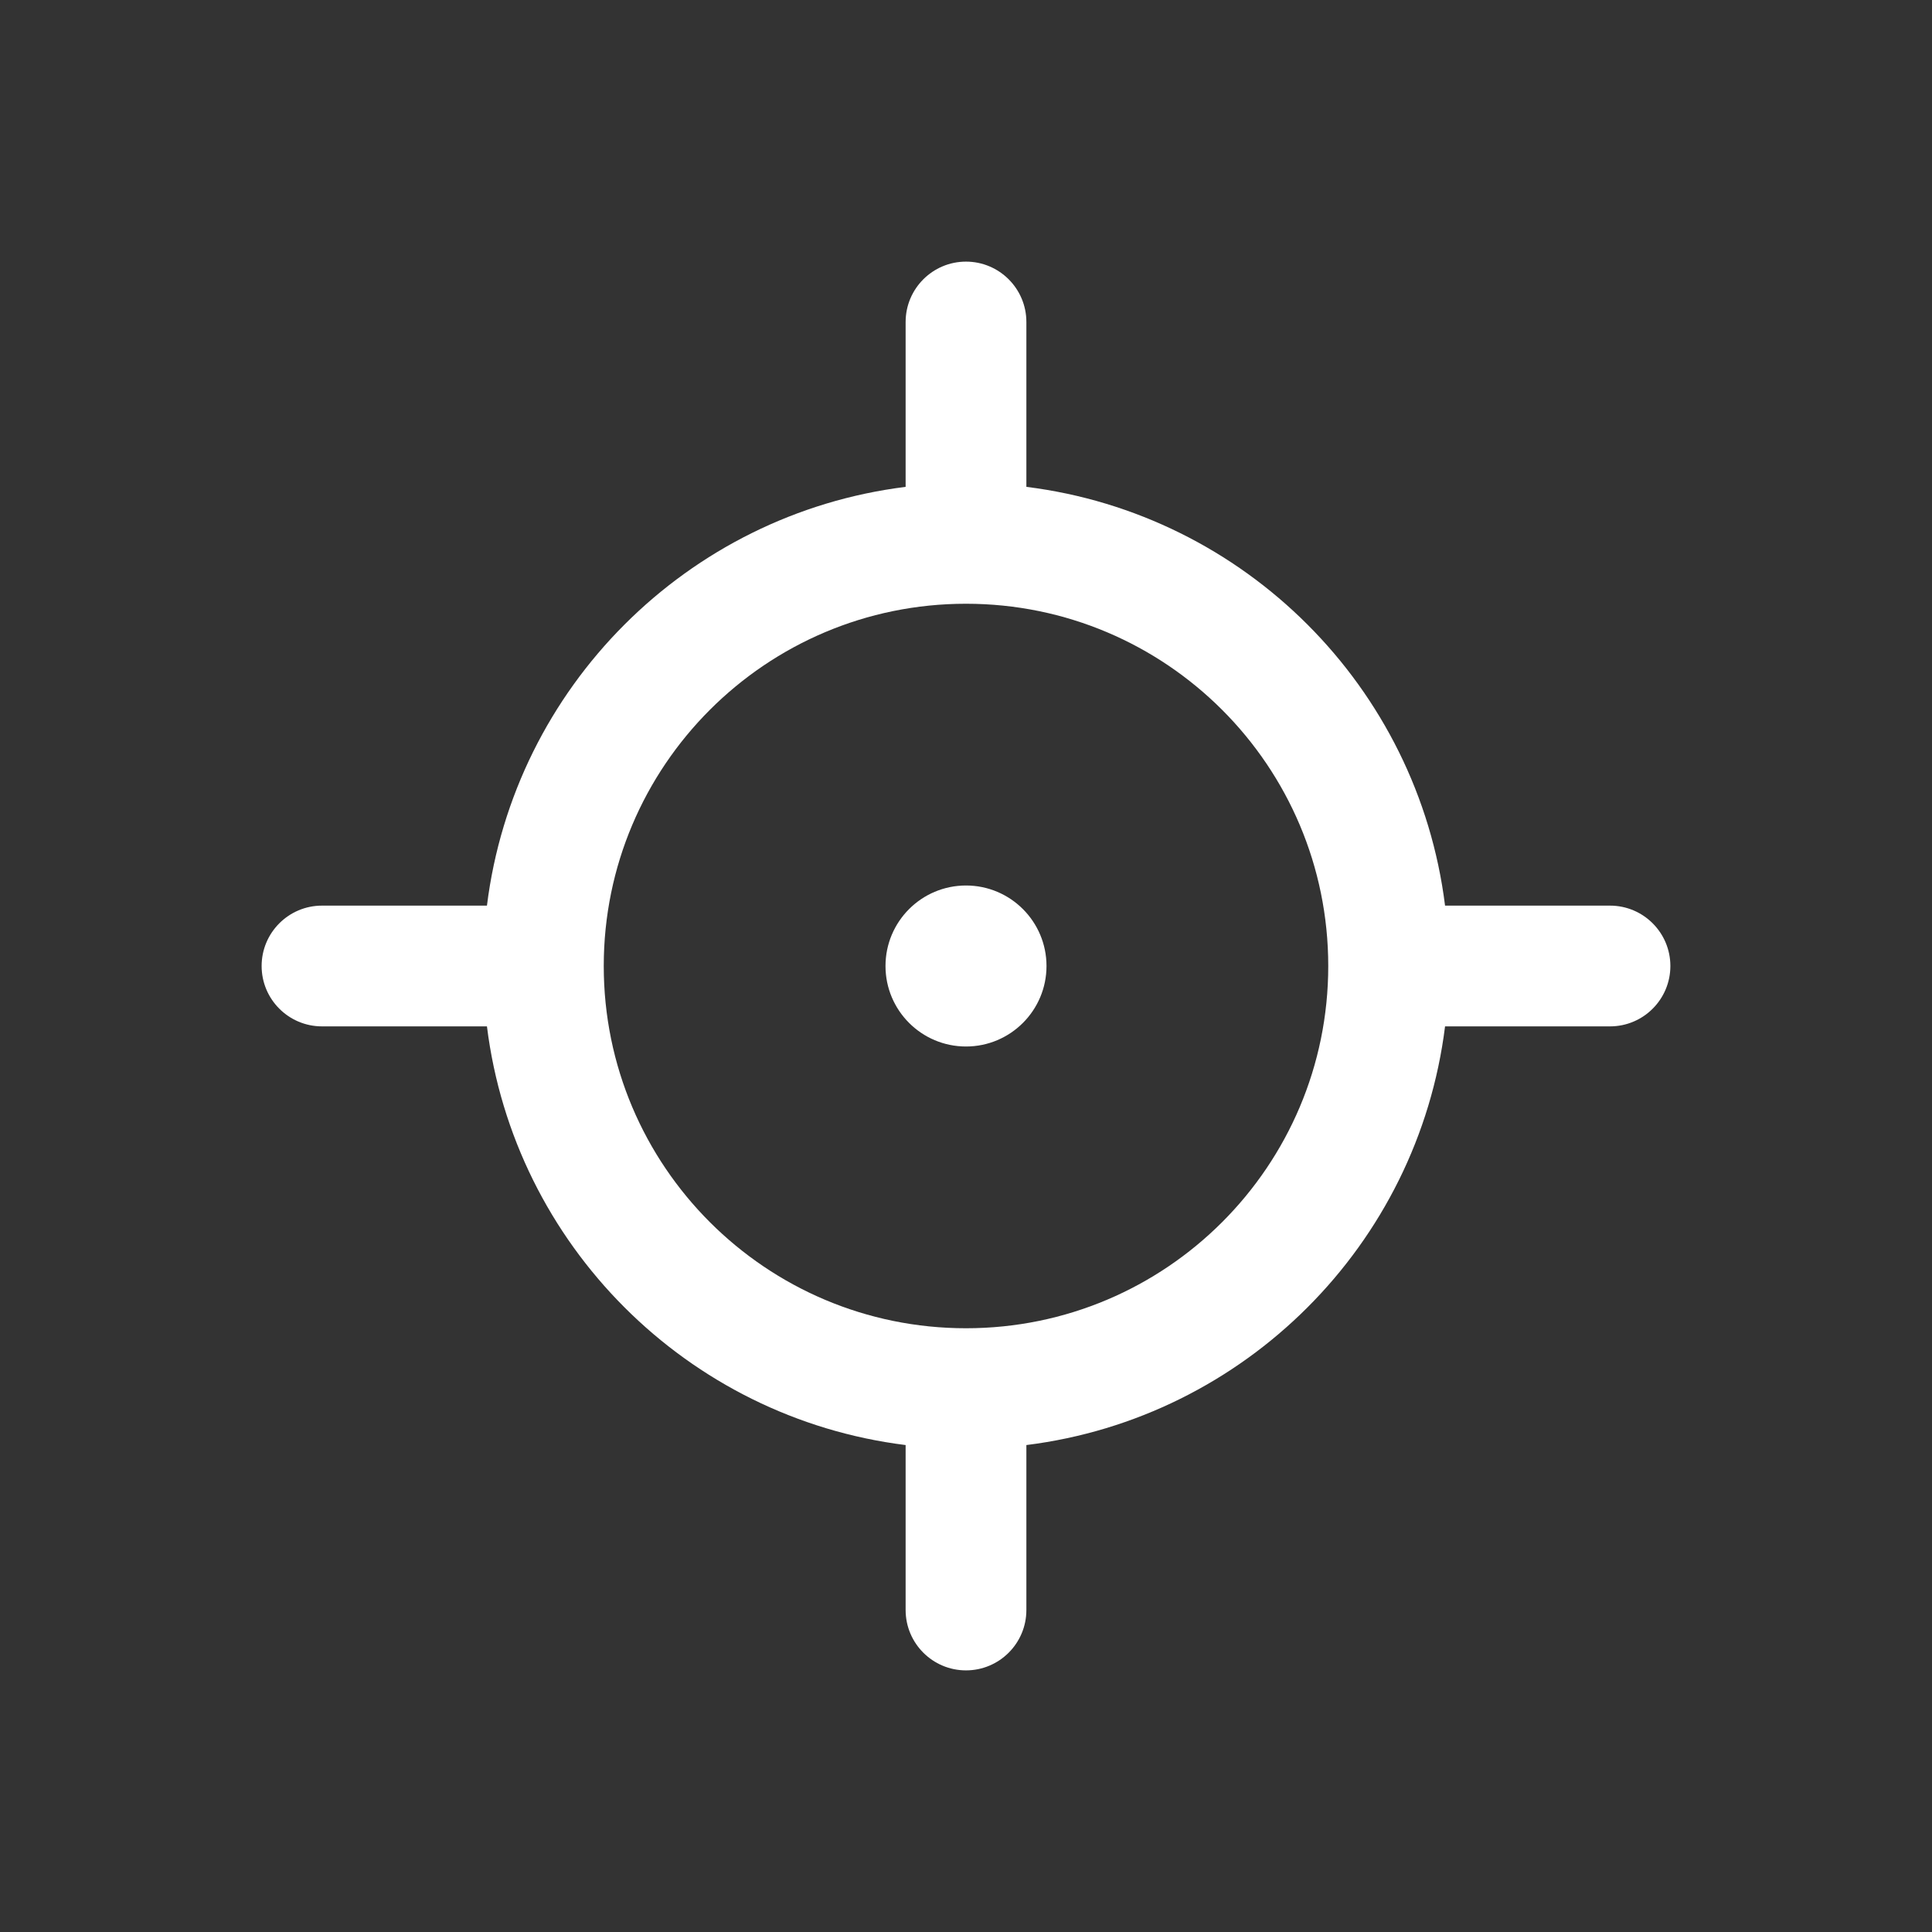 <?xml version="1.0" encoding="UTF-8"?> <svg xmlns="http://www.w3.org/2000/svg" width="24" height="24" viewBox="0 0 24 24" fill="none"><rect x="0" y="0" width="24" height="24" fill="#333333" stroke="none"/><path d="M12 3.25C12.414 3.25 12.75 3.586 12.75 4V6.048C15.464 6.386 17.613 8.536 17.951 11.25H20C20.414 11.25 20.75 11.586 20.75 12C20.75 12.414 20.414 12.75 20 12.75H17.951C17.613 15.464 15.464 17.613 12.75 17.951V20C12.75 20.414 12.414 20.75 12 20.75C11.586 20.75 11.25 20.414 11.25 20V17.951C8.536 17.613 6.387 15.464 6.049 12.75H4C3.586 12.75 3.25 12.414 3.25 12C3.25 11.586 3.586 11.25 4 11.25H6.049C6.387 8.536 8.536 6.386 11.25 6.048V4C11.25 3.586 11.586 3.25 12 3.25ZM12 7.5C9.515 7.5 7.5 9.515 7.5 12C7.5 14.485 9.515 16.5 12 16.5C14.485 16.5 16.5 14.485 16.5 12C16.5 9.515 14.485 7.5 12 7.5ZM12 11C12.552 11 13 11.448 13 12C13 12.552 12.552 13 12 13C11.448 13 11 12.552 11 12C11 11.448 11.448 11 12 11Z" fill="white"></path></svg> 